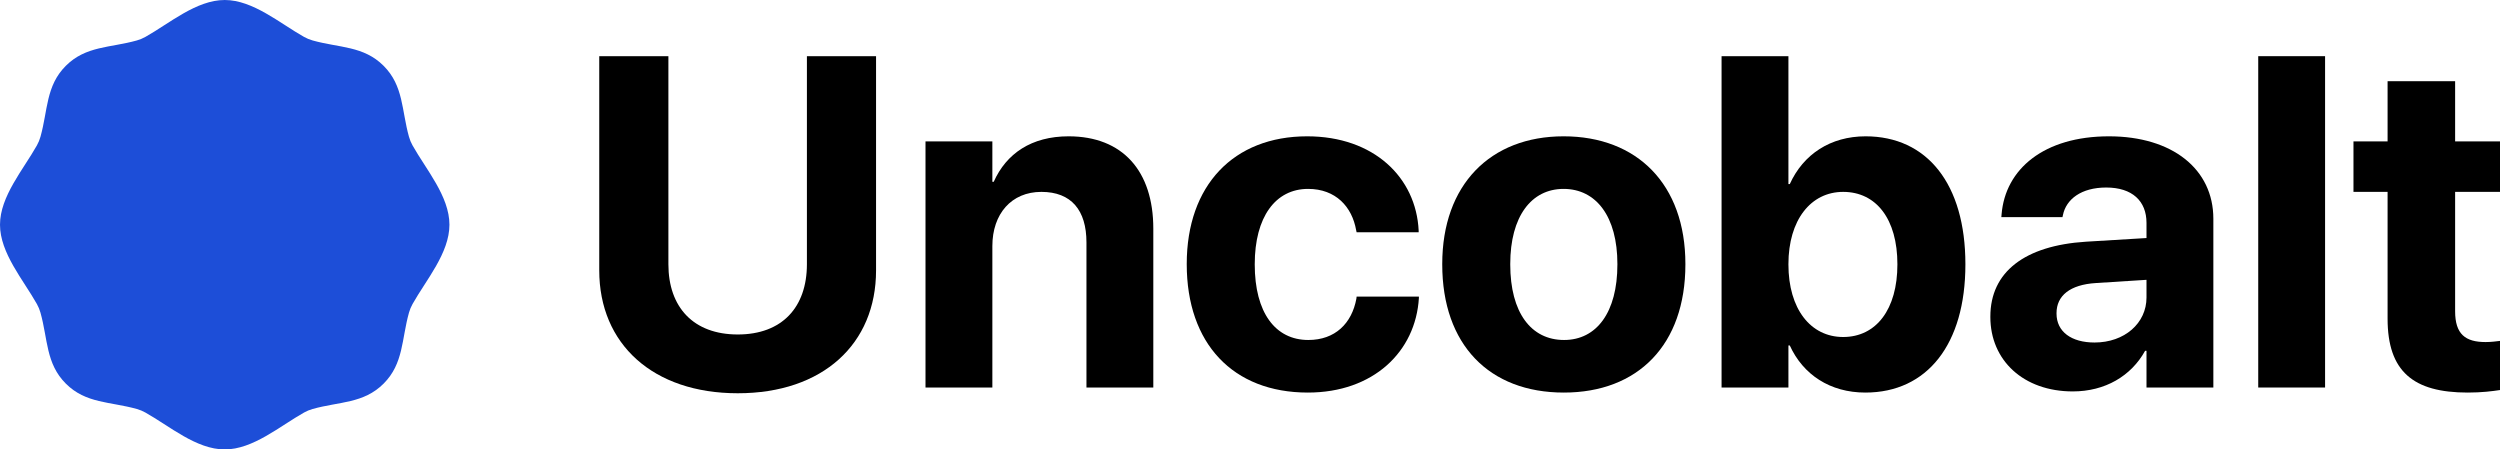 <svg width="534" height="96" viewBox="0 0 534 96" fill="none" xmlns="http://www.w3.org/2000/svg">
<path d="M527.105 83.853C515.465 83.853 509.988 79.341 509.988 68.06V40.986H502.702V30.196H509.988V17.346H524.415V30.196H534V40.986H524.415V66.49C524.415 71.395 526.616 73.063 530.919 73.063C532.191 73.063 533.12 72.915 534 72.817V83.313C532.386 83.559 530.088 83.853 527.105 83.853Z" fill="black"/>
<path d="M482.358 82.774V12H496.637V82.774H482.358Z" fill="black"/>
<path d="M442.745 83.608C432.231 83.608 425.14 76.986 425.14 67.717V67.618C425.14 58.054 432.524 52.463 445.533 51.629L458.492 50.845V47.608C458.492 42.948 455.46 40.054 449.885 40.054C444.555 40.054 441.327 42.556 440.642 45.94L440.545 46.381H427.487L427.536 45.793C428.319 36.082 436.632 29.117 450.472 29.117C464.019 29.117 472.772 36.131 472.772 46.725V82.774H458.492V74.926H458.199C455.216 80.322 449.641 83.608 442.745 83.608ZM439.273 66.981C439.273 70.856 442.452 73.161 447.391 73.161C453.798 73.161 458.492 69.041 458.492 63.548V59.771L447.685 60.458C442.159 60.801 439.273 63.155 439.273 66.883V66.981Z" fill="black"/>
<path d="M398.438 83.853C390.907 83.853 385.137 80.027 382.3 73.798H382.007V82.774H367.727V12H382.007V39.319H382.3C385.185 32.943 391.005 29.117 398.487 29.117C411.642 29.117 419.809 39.319 419.809 56.436V56.485C419.809 73.553 411.642 83.853 398.438 83.853ZM393.695 71.984C400.786 71.984 405.285 66.049 405.285 56.485V56.436C405.285 46.823 400.786 40.986 393.695 40.986C386.799 40.986 382.007 46.97 382.007 56.436V56.485C382.007 66 386.75 71.984 393.695 71.984Z" fill="black"/>
<path d="M334.032 83.853C318.089 83.853 308.064 73.602 308.064 56.485V56.387C308.064 39.466 318.334 29.117 333.983 29.117C349.681 29.117 360 39.368 360 56.387V56.485C360 73.651 349.877 83.853 334.032 83.853ZM334.081 72.621C341.025 72.621 345.476 66.736 345.476 56.485V56.387C345.476 46.234 340.927 40.349 333.983 40.349C327.088 40.349 322.589 46.234 322.589 56.387V56.485C322.589 66.785 327.039 72.621 334.081 72.621Z" fill="black"/>
<path d="M279.357 83.853C263.366 83.853 253.487 73.406 253.487 56.436V56.387C253.487 39.564 263.513 29.117 279.211 29.117C293.442 29.117 302.489 37.896 303.027 49.275V49.618H289.774L289.676 49.177C288.796 44.174 285.324 40.349 279.406 40.349C272.413 40.349 268.012 46.381 268.012 56.436V56.485C268.012 66.785 272.413 72.621 279.455 72.621C285.177 72.621 288.747 69.09 289.725 63.793L289.774 63.352H303.076V63.646C302.391 75.123 293.344 83.853 279.357 83.853Z" fill="black"/>
<path d="M197.688 82.774V30.196H211.968V38.828H212.261C214.951 32.796 220.331 29.117 228.253 29.117C239.794 29.117 246.347 36.523 246.347 48.834V82.774H232.067V51.776C232.067 44.91 228.84 40.986 222.433 40.986C216.027 40.986 211.968 45.695 211.968 52.561V82.774H197.688Z" fill="black"/>
<path d="M157.587 84C139.492 84 128 73.504 128 57.76V12H142.769V56.436C142.769 65.608 148.099 71.444 157.587 71.444C167.074 71.444 172.356 65.608 172.356 56.436V12H187.125V57.76C187.125 73.455 175.779 84 157.587 84Z" fill="black"/>
<path d="M29.218 87.357C23.539 85.763 18.339 86.222 14.059 81.941C9.778 77.661 10.237 72.461 8.643 66.782C8.462 66.139 8.206 65.519 7.878 64.936C4.99 59.793 -1.83354e-06 54.053 -2.09815e-06 48C-2.36276e-06 41.946 4.99 36.207 7.878 31.064C8.206 30.481 8.462 29.861 8.643 29.218C10.237 23.539 9.778 18.339 14.059 14.059C18.339 9.778 23.539 10.237 29.218 8.643C29.861 8.462 30.481 8.206 31.064 7.878C36.207 4.99 41.947 5.79585e-06 48 5.53125e-06C54.053 5.26664e-06 59.793 4.99 64.936 7.878C65.519 8.206 66.139 8.462 66.782 8.643C72.461 10.237 77.661 9.778 81.941 14.059C86.222 18.339 85.763 23.539 87.357 29.218C87.538 29.861 87.794 30.481 88.122 31.064C91.01 36.207 96 41.947 96 48C96 54.053 91.01 59.793 88.122 64.936C87.794 65.519 87.538 66.139 87.357 66.782C85.763 72.461 86.222 77.661 81.941 81.941C77.661 86.222 72.461 85.763 66.782 87.357C66.139 87.537 65.519 87.794 64.936 88.122C59.793 91.01 54.053 96 48 96C41.947 96 36.207 91.01 31.064 88.122C30.481 87.794 29.861 87.537 29.218 87.357Z" fill="#1D4ED8"/>
</svg>
